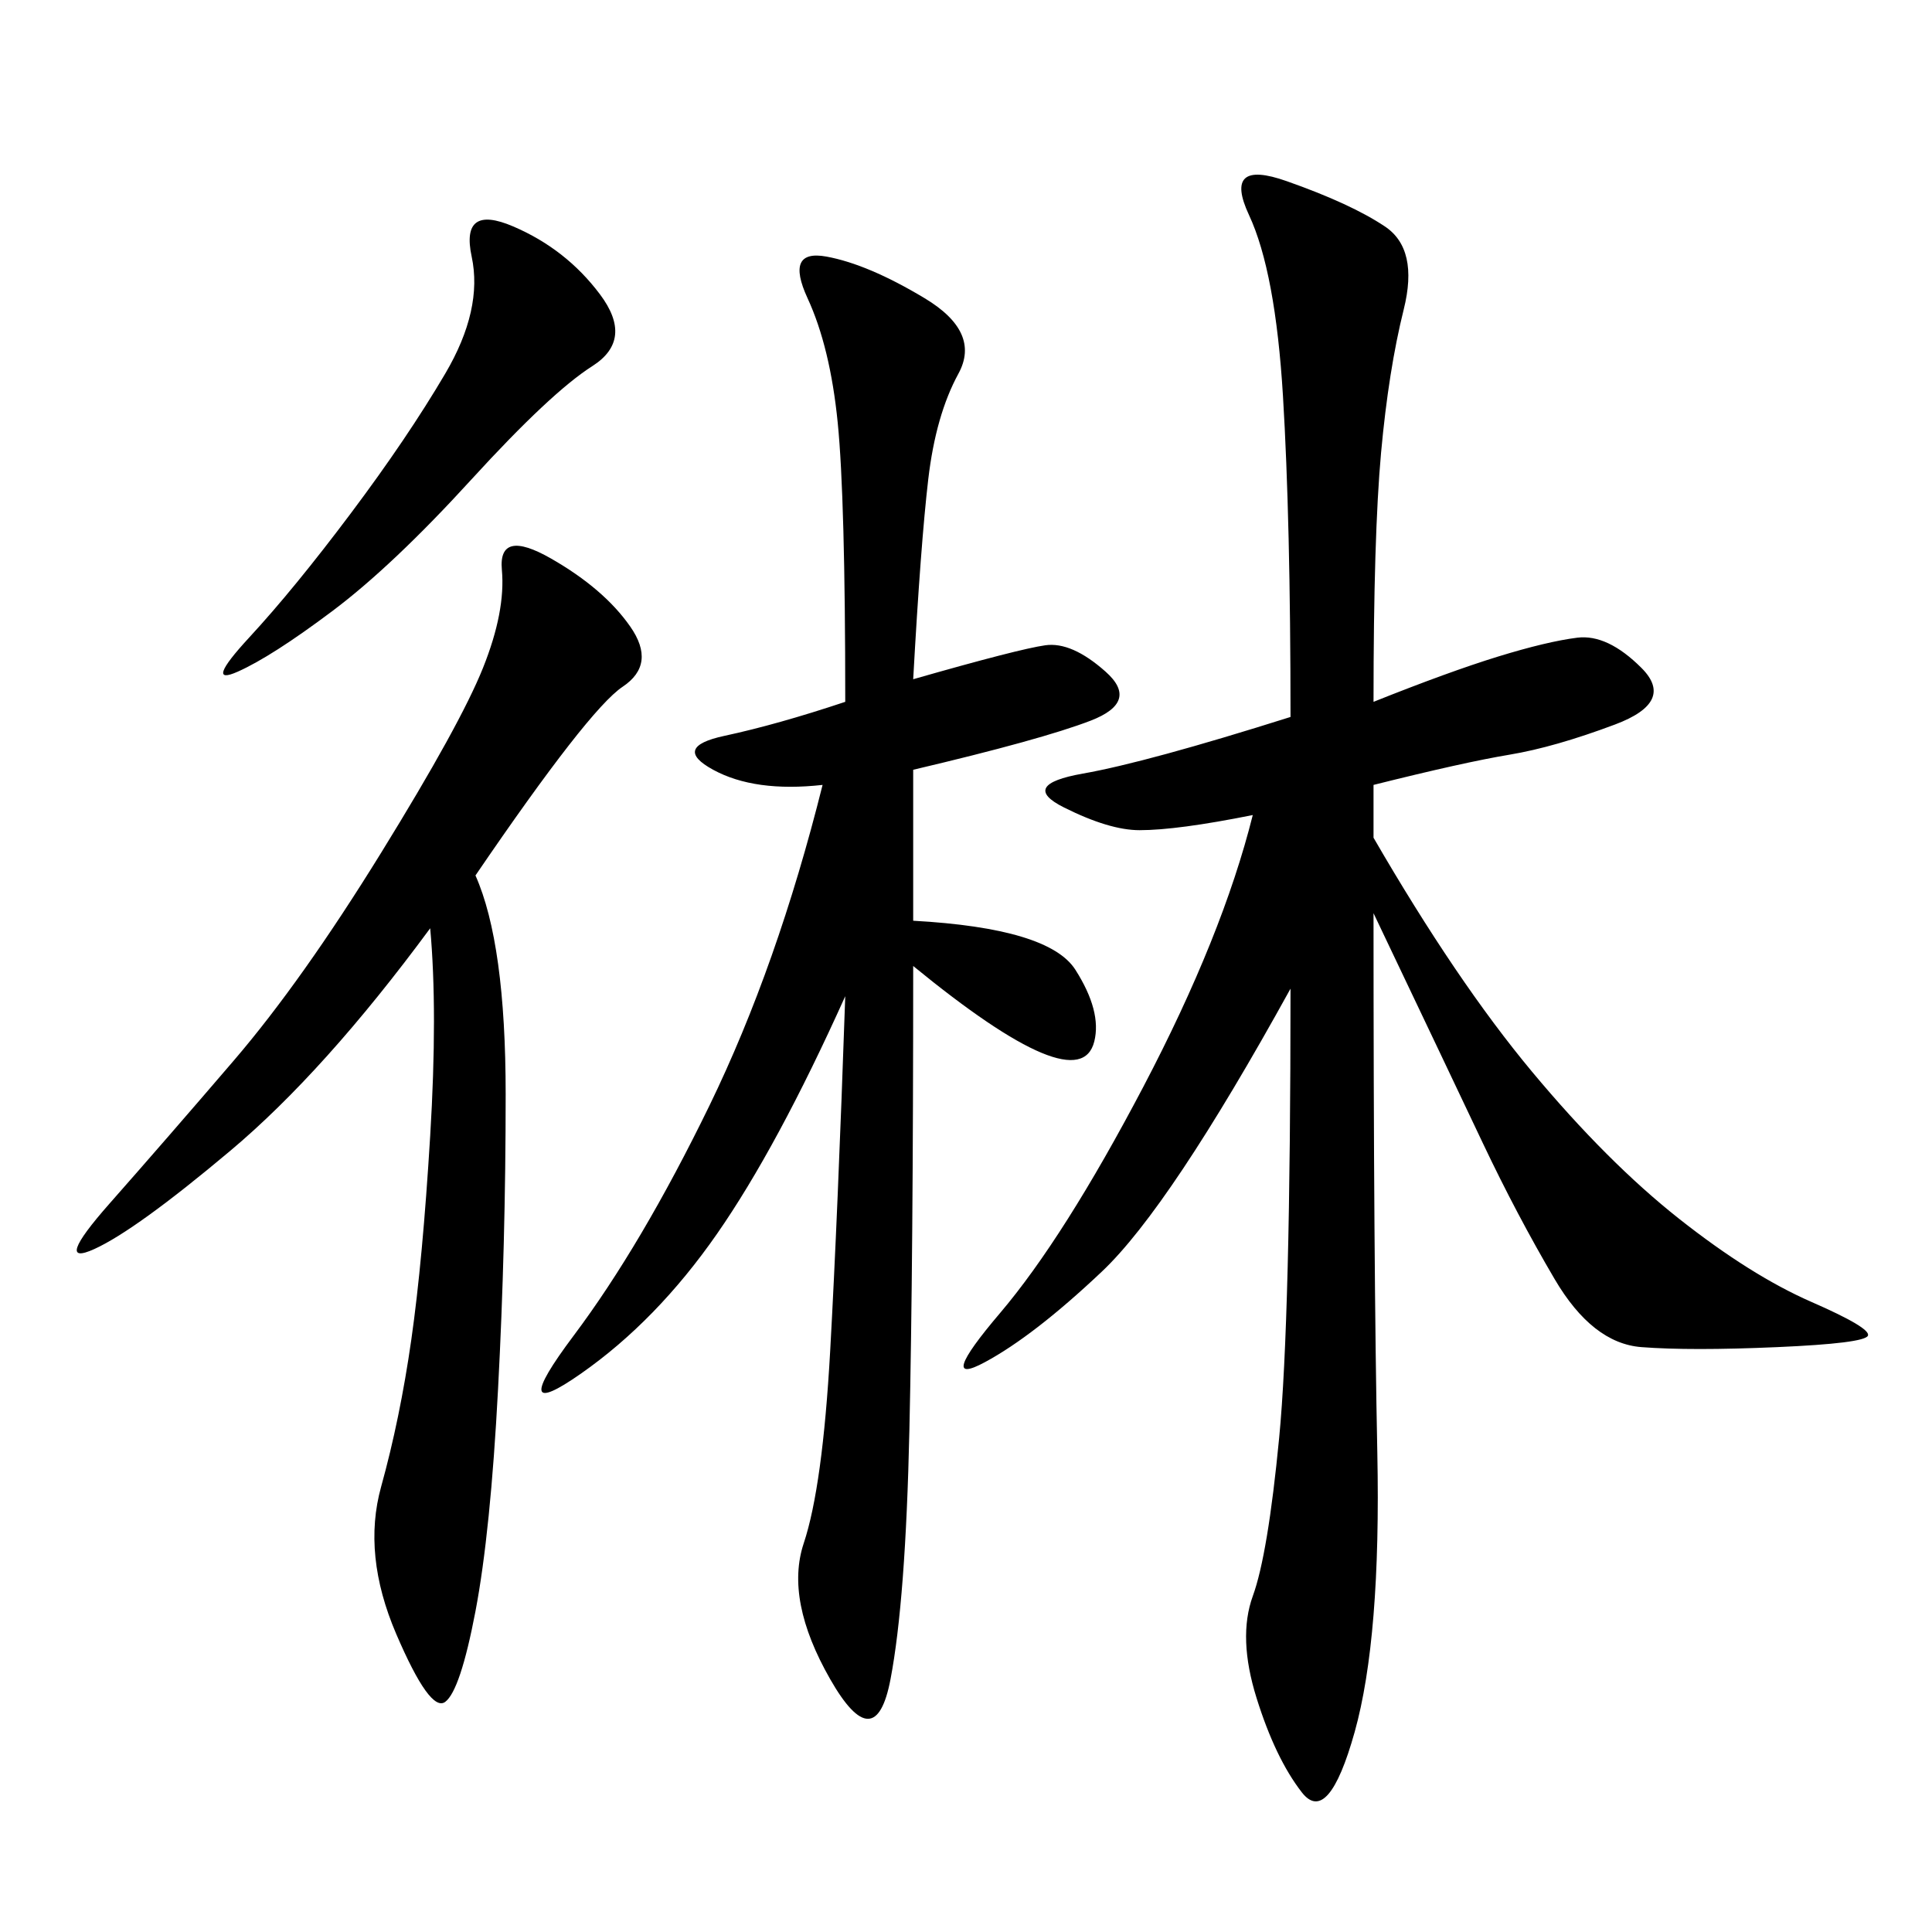 <svg xmlns="http://www.w3.org/2000/svg" xmlns:xlink="http://www.w3.org/1999/xlink" width="300" height="300"><path d="M213.28 108.98Q225 104.30 232.62 101.95Q240.23 99.61 244.92 99.02Q249.61 98.44 254.88 103.71Q260.16 108.98 250.78 112.50Q241.41 116.02 234.38 117.19Q227.34 118.36 213.28 121.88L213.28 121.88L213.28 130.08Q226.17 152.34 237.89 166.41Q249.61 180.47 260.74 189.26Q271.88 198.05 281.25 202.15Q290.63 206.25 290.04 207.42Q289.45 208.59 275.98 209.18Q262.50 209.77 254.88 209.18Q247.27 208.59 241.41 198.63Q235.55 188.67 230.27 177.54Q225 166.41 213.28 141.80L213.28 141.80Q213.28 196.88 213.87 225.59Q214.45 254.30 210.35 268.95Q206.25 283.59 202.15 278.32Q198.05 273.05 195.12 263.67Q192.19 254.30 194.53 247.85Q196.88 241.41 198.63 223.24Q200.39 205.08 200.39 153.52L200.39 153.52Q181.64 187.50 171.09 197.46Q160.55 207.42 152.93 211.52Q145.31 215.63 155.27 203.91Q165.23 192.19 177.54 168.75Q189.84 145.31 194.53 126.56L194.53 126.56Q182.81 128.91 176.95 128.91L176.95 128.91Q172.27 128.91 165.23 125.39Q158.20 121.88 168.16 120.12Q178.13 118.36 200.39 111.33L200.39 111.33Q200.39 80.86 199.22 61.52Q198.05 42.19 193.95 33.40Q189.84 24.61 199.80 28.13Q209.77 31.64 215.04 35.16Q220.31 38.67 217.97 48.05Q215.63 57.42 214.45 70.31Q213.28 83.20 213.28 108.98L213.28 108.98ZM141.80 105.47Q158.20 100.78 162.30 100.20Q166.41 99.61 171.68 104.30Q176.95 108.98 169.34 111.91Q161.72 114.84 141.80 119.53L141.80 119.53L141.80 142.97Q162.89 144.14 166.99 150.59Q171.09 157.03 169.92 161.72Q168.75 166.41 161.72 163.48Q154.69 160.55 141.80 150L141.80 150Q141.80 195.70 141.21 222.07Q140.63 248.44 138.28 260.74Q135.94 273.05 128.91 260.74Q121.88 248.44 124.80 239.65Q127.73 230.86 128.91 209.77Q130.08 188.67 131.25 154.69L131.25 154.69Q120.70 178.13 111.33 191.60Q101.95 205.08 90.23 213.28Q78.52 221.48 89.06 207.42Q99.61 193.36 110.16 171.68Q120.70 150 127.73 121.88L127.73 121.88Q117.19 123.05 110.74 119.53Q104.30 116.02 112.50 114.26Q120.70 112.50 131.25 108.98L131.25 108.98Q131.25 77.34 130.08 65.63Q128.91 53.91 125.39 46.29Q121.88 38.67 128.32 39.84Q134.77 41.02 143.55 46.29Q152.34 51.56 148.83 58.01Q145.31 64.45 144.14 74.41Q142.97 84.38 141.80 105.47L141.80 105.47ZM73.83 135.94Q78.52 146.48 78.52 169.92L78.52 169.92Q78.52 193.36 77.34 215.63Q76.17 237.89 73.83 250.20Q71.48 262.50 69.14 264.26Q66.80 266.02 61.52 253.71Q56.25 241.41 59.18 230.86Q62.11 220.31 63.87 208.01Q65.63 195.70 66.80 176.37Q67.97 157.03 66.80 144.14L66.80 144.14Q50.39 166.41 35.74 178.71Q21.09 191.02 14.65 193.95Q8.20 196.88 16.99 186.91Q25.78 176.95 36.33 164.65Q46.88 152.34 59.18 132.42Q71.48 112.50 75 103.71Q78.52 94.92 77.93 88.48Q77.34 82.03 85.55 86.72Q93.75 91.41 97.85 97.27Q101.95 103.13 96.68 106.64Q91.41 110.16 73.83 135.94L73.83 135.94ZM79.69 35.16Q87.89 38.67 93.16 45.70Q98.44 52.73 91.99 56.84Q85.55 60.94 73.24 74.41Q60.94 87.89 51.56 94.92Q42.19 101.95 36.91 104.30Q31.64 106.64 38.67 99.02Q45.70 91.41 54.49 79.69Q63.28 67.97 69.14 58.01Q75 48.05 73.24 39.84Q71.48 31.64 79.69 35.16L79.69 35.16Z"/></svg>